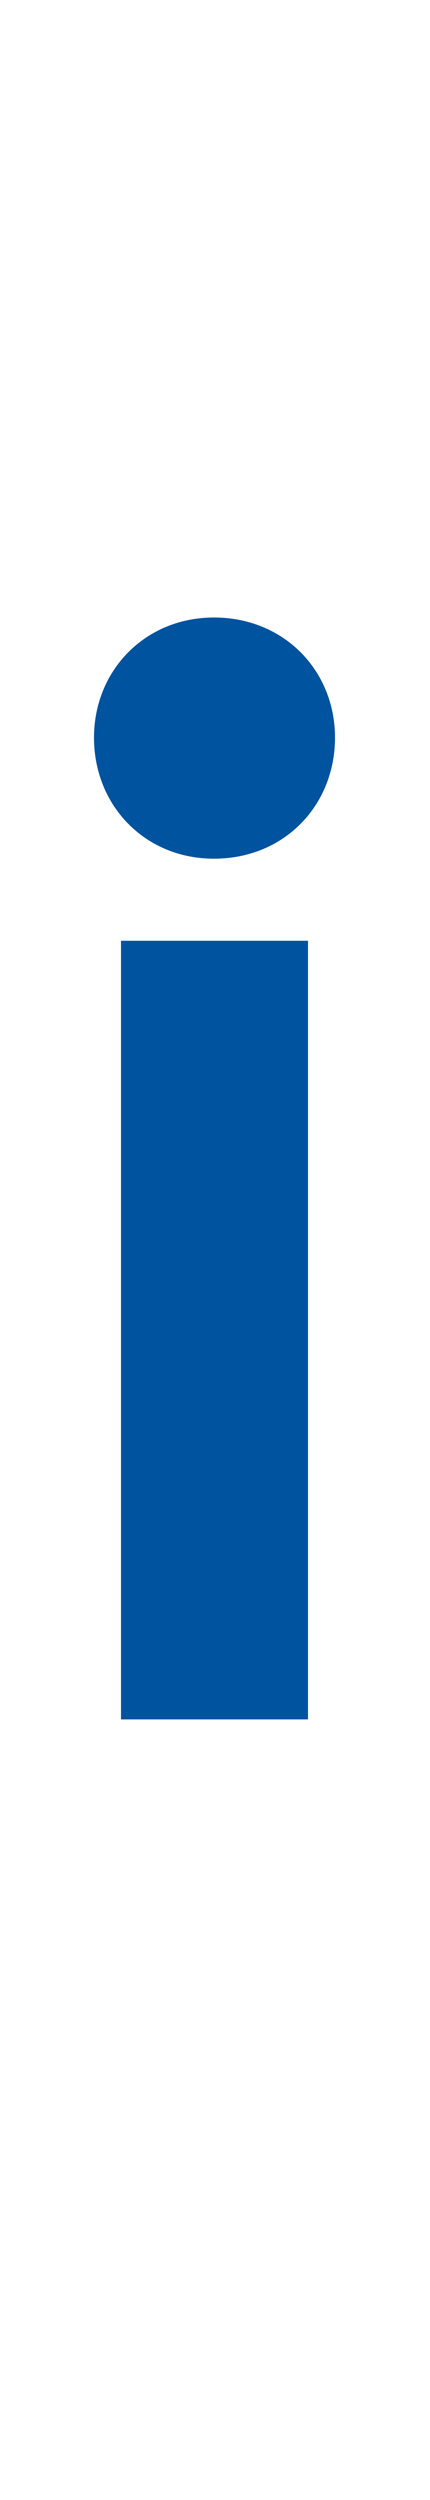 <?xml version="1.0" standalone="no"?><!DOCTYPE svg PUBLIC "-//W3C//DTD SVG 1.1//EN" "http://www.w3.org/Graphics/SVG/1.1/DTD/svg11.dtd"><svg xmlns="http://www.w3.org/2000/svg" version="1.1" width="43px" height="249.8px" viewBox="0 -65 43 249.8" style="top:-65px"><desc>i</desc><defs/><g id="Polygon262822"><path d="m21.4-3.3c7 0 12.1 5.3 12.1 12c0 6.8-5.1 12.1-12.1 12.1c-6.9 0-12-5.3-12-12.1c0-6.7 5.1-12 12-12zm9.4 110.1H12.1V29h18.7v77.8z" stroke="none" fill="#00539f"/></g></svg>